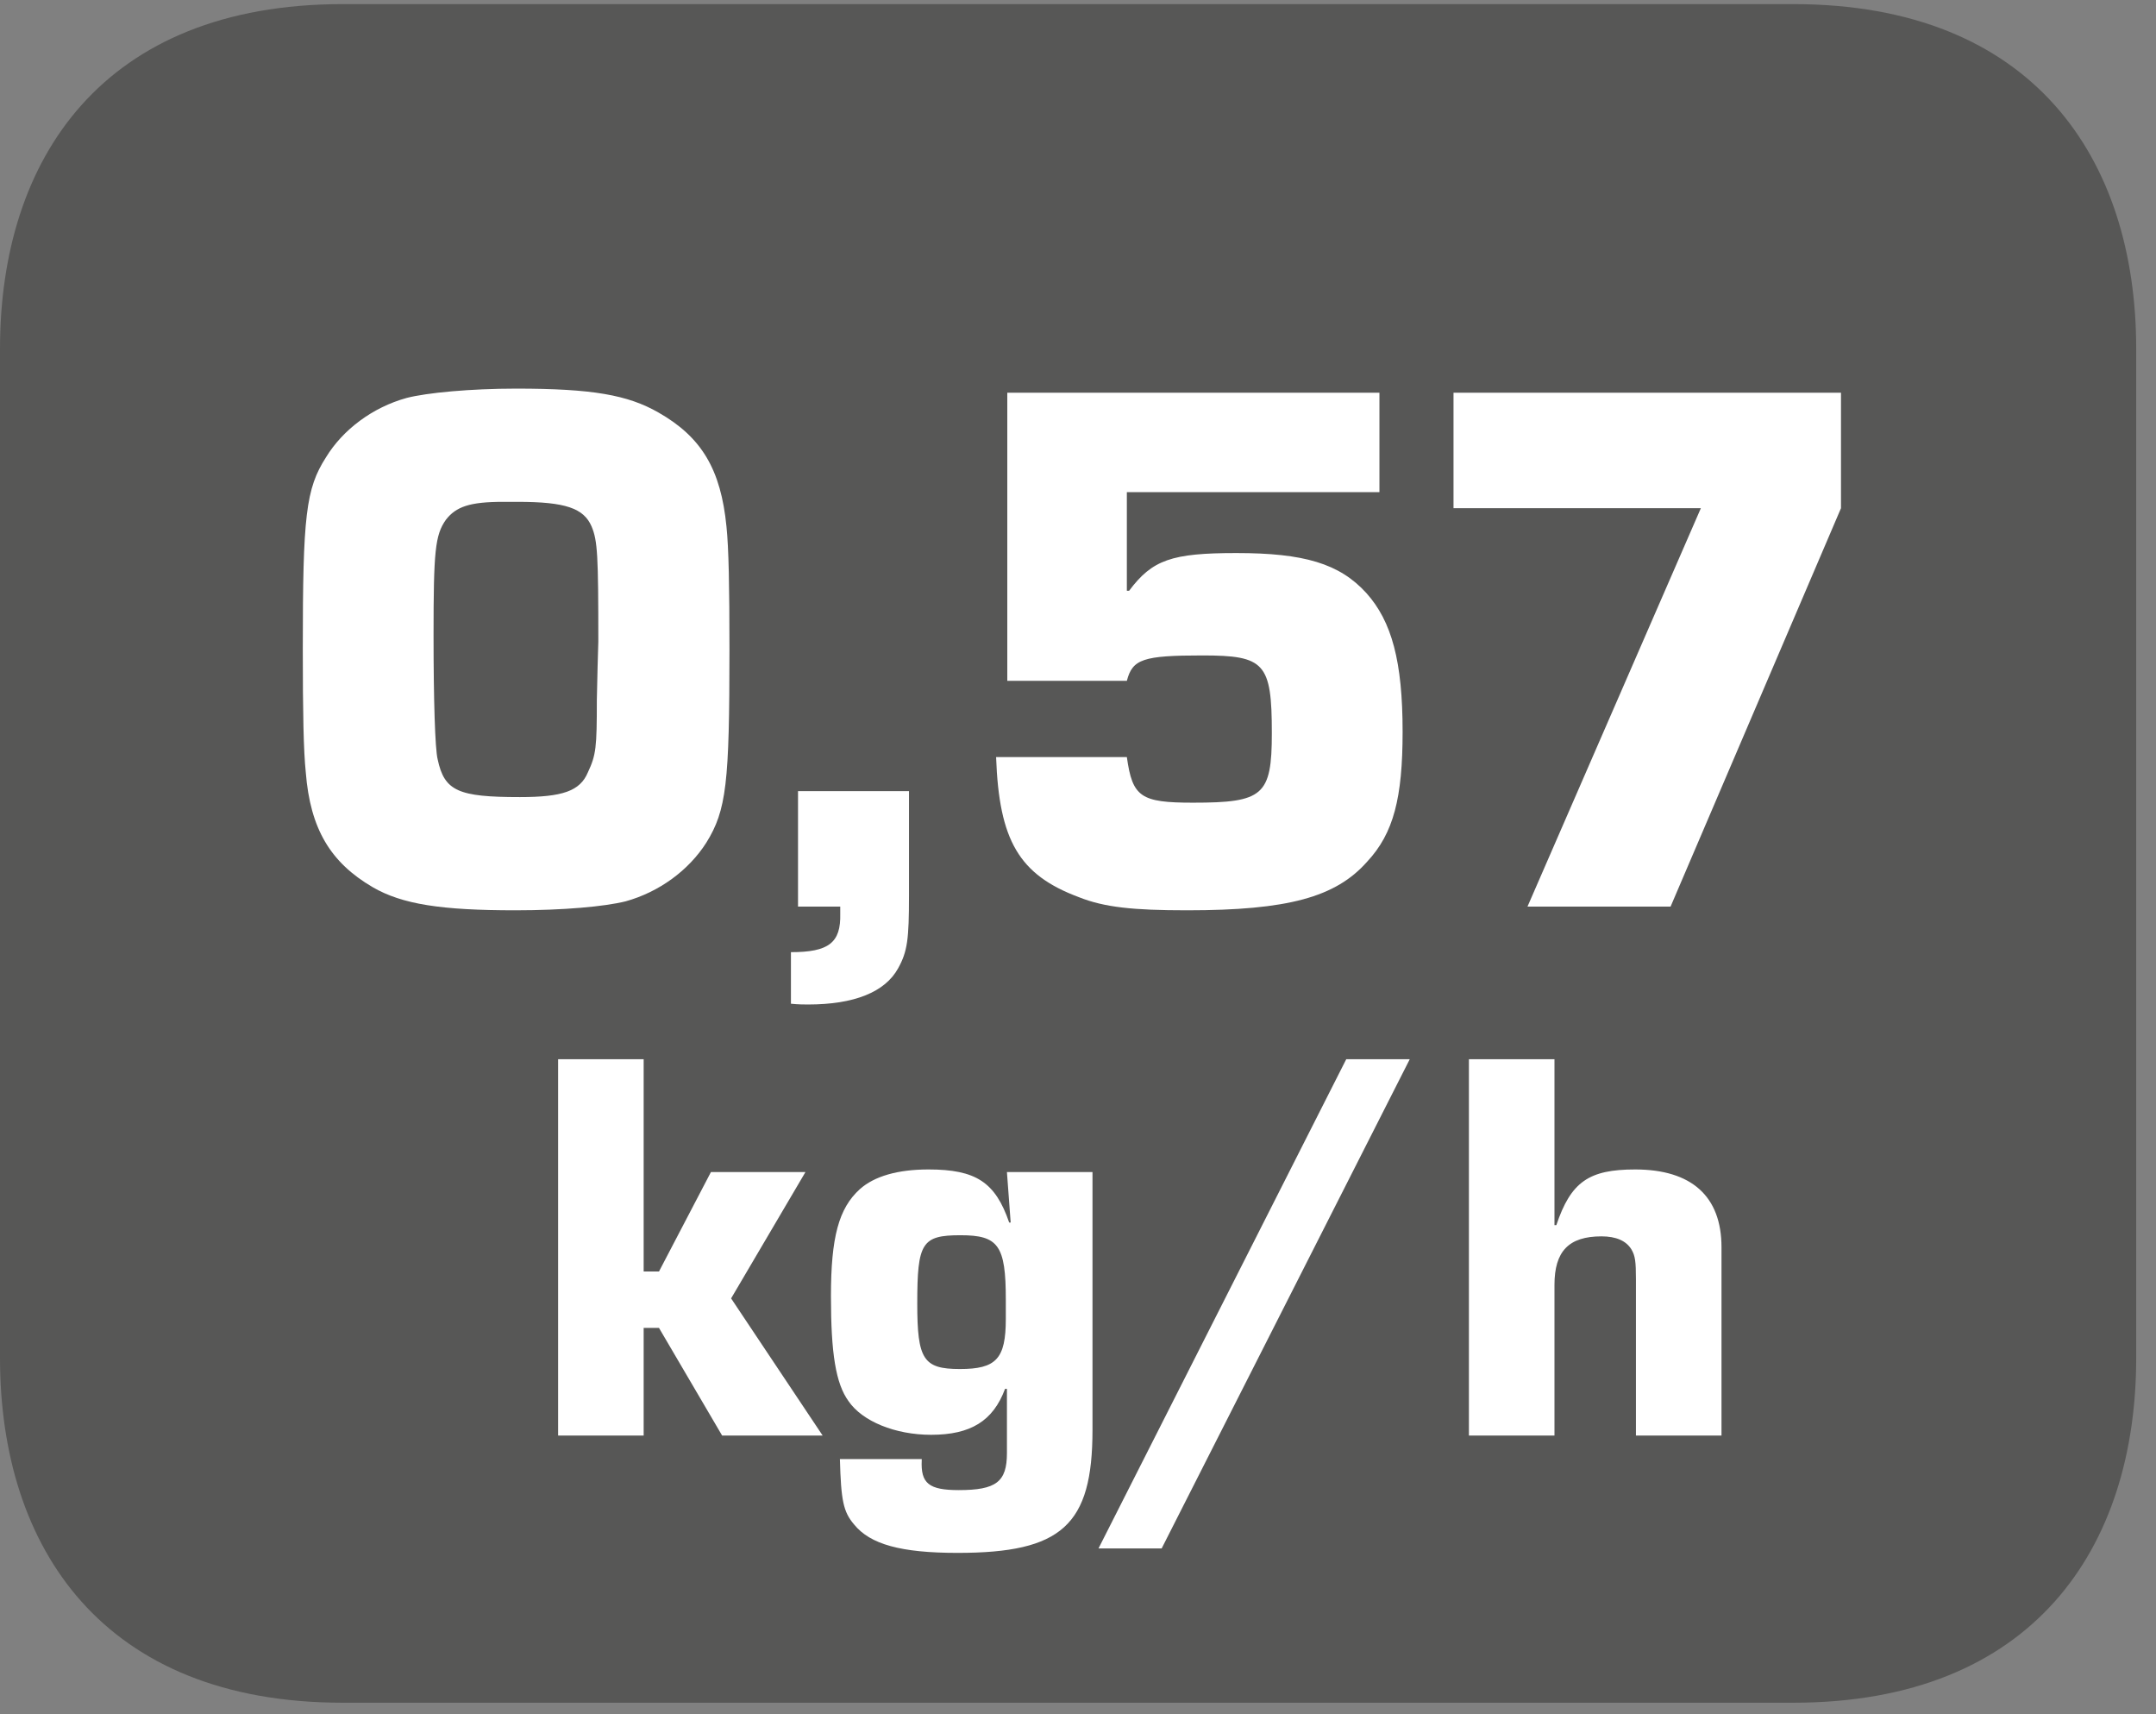 <?xml version="1.0" encoding="UTF-8"?>
<svg xmlns="http://www.w3.org/2000/svg" xmlns:xlink="http://www.w3.org/1999/xlink" width="90.164pt" height="71.68pt" viewBox="0 0 90.164 71.68" version="1.2">
<rect x="0" y="0" width="90.164" height="71.68" fill="#808080" stroke="none"/>
<defs>
<g>
<symbol overflow="visible" id="glyph0-0">
<path style="stroke:none;" d=""/>
</symbol>
<symbol overflow="visible" id="glyph0-1">
<path style="stroke:none;" d="M 10.312 -21.656 C 8.406 -21.656 6.578 -21.484 5.734 -21.266 C 4.312 -20.875 3.062 -19.938 2.359 -18.781 C 1.516 -17.469 1.391 -16.328 1.391 -10.797 C 1.391 -8.047 1.422 -6.516 1.516 -5.609 C 1.703 -3.25 2.547 -1.844 4.312 -0.812 C 5.547 -0.094 7.188 0.156 10.281 0.156 C 12.281 0.156 14.016 0 14.891 -0.219 C 16.297 -0.609 17.531 -1.516 18.266 -2.672 C 19.109 -4.031 19.234 -5.156 19.234 -10.734 C 19.234 -13.406 19.203 -14.984 19.109 -15.891 C 18.875 -18.266 18.078 -19.625 16.266 -20.656 C 14.984 -21.391 13.5 -21.656 10.312 -21.656 Z M 13.688 -8.641 C 13.688 -6.641 13.656 -6.344 13.312 -5.609 C 12.984 -4.828 12.25 -4.578 10.469 -4.578 C 7.891 -4.578 7.312 -4.828 7.031 -6.156 C 6.922 -6.578 6.859 -8.641 6.859 -11.344 C 6.859 -14.859 6.922 -15.531 7.375 -16.172 C 7.797 -16.719 8.375 -16.922 9.766 -16.922 L 10.375 -16.922 C 12.375 -16.922 13.141 -16.656 13.469 -15.891 C 13.719 -15.297 13.75 -14.688 13.75 -11.078 L 13.719 -10.016 Z M 13.688 -8.641 "/>
</symbol>
<symbol overflow="visible" id="glyph0-2">
<path style="stroke:none;" d="M 6.125 -4.828 L 1.484 -4.828 L 1.484 0 L 3.25 0 L 3.25 0.297 C 3.281 1.516 2.766 1.906 1.188 1.906 L 1.188 4.062 C 1.484 4.094 1.766 4.094 1.906 4.094 C 3.828 4.094 5.125 3.578 5.672 2.578 C 6.062 1.875 6.125 1.359 6.125 -0.453 Z M 6.125 -4.828 "/>
</symbol>
<symbol overflow="visible" id="glyph0-3">
<path style="stroke:none;" d="M 17.875 -21.484 L 2.312 -21.484 L 2.312 -9.438 L 7.312 -9.438 C 7.547 -10.344 7.984 -10.5 10.469 -10.5 C 13.078 -10.5 13.375 -10.188 13.375 -7.25 C 13.375 -4.641 13.016 -4.344 10.078 -4.344 C 7.891 -4.344 7.547 -4.578 7.312 -6.25 L 1.844 -6.25 C 1.969 -2.766 2.797 -1.328 5.312 -0.391 C 6.375 0.031 7.578 0.156 9.828 0.156 C 14.047 0.156 16.047 -0.391 17.359 -1.875 C 18.469 -3.062 18.844 -4.547 18.844 -7.312 C 18.844 -10.25 18.391 -11.922 17.328 -13.109 C 16.203 -14.344 14.719 -14.781 11.891 -14.781 C 9.188 -14.781 8.375 -14.5 7.406 -13.203 L 7.312 -13.203 L 7.312 -17.328 L 17.875 -17.328 Z M 17.875 -21.484 "/>
</symbol>
<symbol overflow="visible" id="glyph0-4">
<path style="stroke:none;" d="M 17.688 -21.484 L 1.484 -21.484 L 1.484 -16.656 L 11.828 -16.656 L 4.578 0 L 10.562 0 L 17.688 -16.656 Z M 17.688 -21.484 "/>
</symbol>
<symbol overflow="visible" id="glyph1-0">
<path style="stroke:none;" d=""/>
</symbol>
<symbol overflow="visible" id="glyph1-1">
<path style="stroke:none;" d="M 4.781 -15.734 L 1.203 -15.734 L 1.203 0 L 4.781 0 L 4.781 -4.5 L 5.422 -4.5 L 8.062 0 L 12.266 0 L 8.438 -5.734 L 11.547 -11.016 L 7.594 -11.016 L 5.422 -6.859 L 4.781 -6.859 Z M 4.781 -15.734 "/>
</symbol>
<symbol overflow="visible" id="glyph1-2">
<path style="stroke:none;" d="M 11.672 -11.016 L 8.094 -11.016 L 8.25 -8.906 L 8.188 -8.906 C 7.609 -10.594 6.797 -11.125 4.812 -11.125 C 3.531 -11.125 2.547 -10.844 1.938 -10.297 C 1.062 -9.5 0.734 -8.297 0.734 -5.828 C 0.734 -3.422 0.938 -2.172 1.469 -1.438 C 2.047 -0.594 3.422 -0.031 4.922 -0.031 C 6.578 -0.031 7.516 -0.609 8.016 -1.953 L 8.094 -1.953 L 8.094 0.734 C 8.094 1.938 7.641 2.281 6.078 2.281 C 4.828 2.281 4.484 2 4.531 1.031 L 4.531 0.984 L 1.109 0.984 C 1.156 2.719 1.25 3.188 1.703 3.719 C 2.375 4.547 3.656 4.906 6.031 4.906 C 10.391 4.906 11.672 3.75 11.672 -0.234 Z M 8.047 -4.875 C 8.047 -3.203 7.641 -2.781 6.125 -2.781 C 4.594 -2.781 4.344 -3.188 4.344 -5.516 C 4.344 -8.062 4.531 -8.375 6.156 -8.375 C 7.734 -8.375 8.047 -7.953 8.047 -5.688 Z M 8.047 -4.875 "/>
</symbol>
<symbol overflow="visible" id="glyph1-3">
<path style="stroke:none;" d="M 12.094 -15.734 L 9.438 -15.734 L -0.922 4.719 L 1.719 4.719 Z M 12.094 -15.734 "/>
</symbol>
<symbol overflow="visible" id="glyph1-4">
<path style="stroke:none;" d="M 4.781 -15.734 L 1.203 -15.734 L 1.203 0 L 4.781 0 L 4.781 -6.297 C 4.781 -7.703 5.375 -8.328 6.75 -8.328 C 7.359 -8.328 7.781 -8.141 8 -7.781 C 8.156 -7.516 8.188 -7.281 8.188 -6.531 L 8.188 0 L 11.766 0 L 11.766 -7.875 C 11.766 -10 10.516 -11.125 8.156 -11.125 C 6.219 -11.125 5.469 -10.609 4.859 -8.797 L 4.781 -8.797 Z M 4.781 -15.734 "/>
</symbol>
</g>
<clipPath id="clip1">
  <path d="M 0 0.172 L 89.336 0.172 L 89.336 71.191 L 0 71.191 Z M 0 0.172 "/>
</clipPath>
</defs>
<g id="surface1">
<g clip-path="url(#clip1)" clip-rule="nonzero">
<path style=" stroke:none;fill-rule:evenodd;fill:rgb(34.117%,34.117%,33.725%);fill-opacity:1;" d="M 89.336 56.773 C 89.336 64.727 85.02 71.191 74.992 71.191 L 14.336 71.191 C 4.312 71.191 0 64.727 0 56.773 L 0 14.586 C 0 6.621 4.312 0.172 14.336 0.172 L 74.992 0.172 C 85.02 0.172 89.336 6.621 89.336 14.586 Z M 89.336 56.773 "/>
</g>
<g style="fill:rgb(100%,100%,100%);fill-opacity:1;">
  <use xlink:href="#glyph0-1" x="11.272" y="37.904"/>
  <use xlink:href="#glyph0-2" x="31.889" y="37.904"/>
  <use xlink:href="#glyph0-3" x="39.813" y="37.904"/>
</g>
<g style="fill:rgb(100%,100%,100%);fill-opacity:1;">
  <use xlink:href="#glyph0-4" x="59.302" y="37.904"/>
</g>
<g style="fill:rgb(100%,100%,100%);fill-opacity:1;">
  <use xlink:href="#glyph1-1" x="22.137" y="60.02"/>
</g>
<g style="fill:rgb(100%,100%,100%);fill-opacity:1;">
  <use xlink:href="#glyph1-2" x="34.016" y="60.02"/>
  <use xlink:href="#glyph1-3" x="46.862" y="60.02"/>
  <use xlink:href="#glyph1-4" x="60.227" y="60.02"/>
</g>
</g>
</svg>
